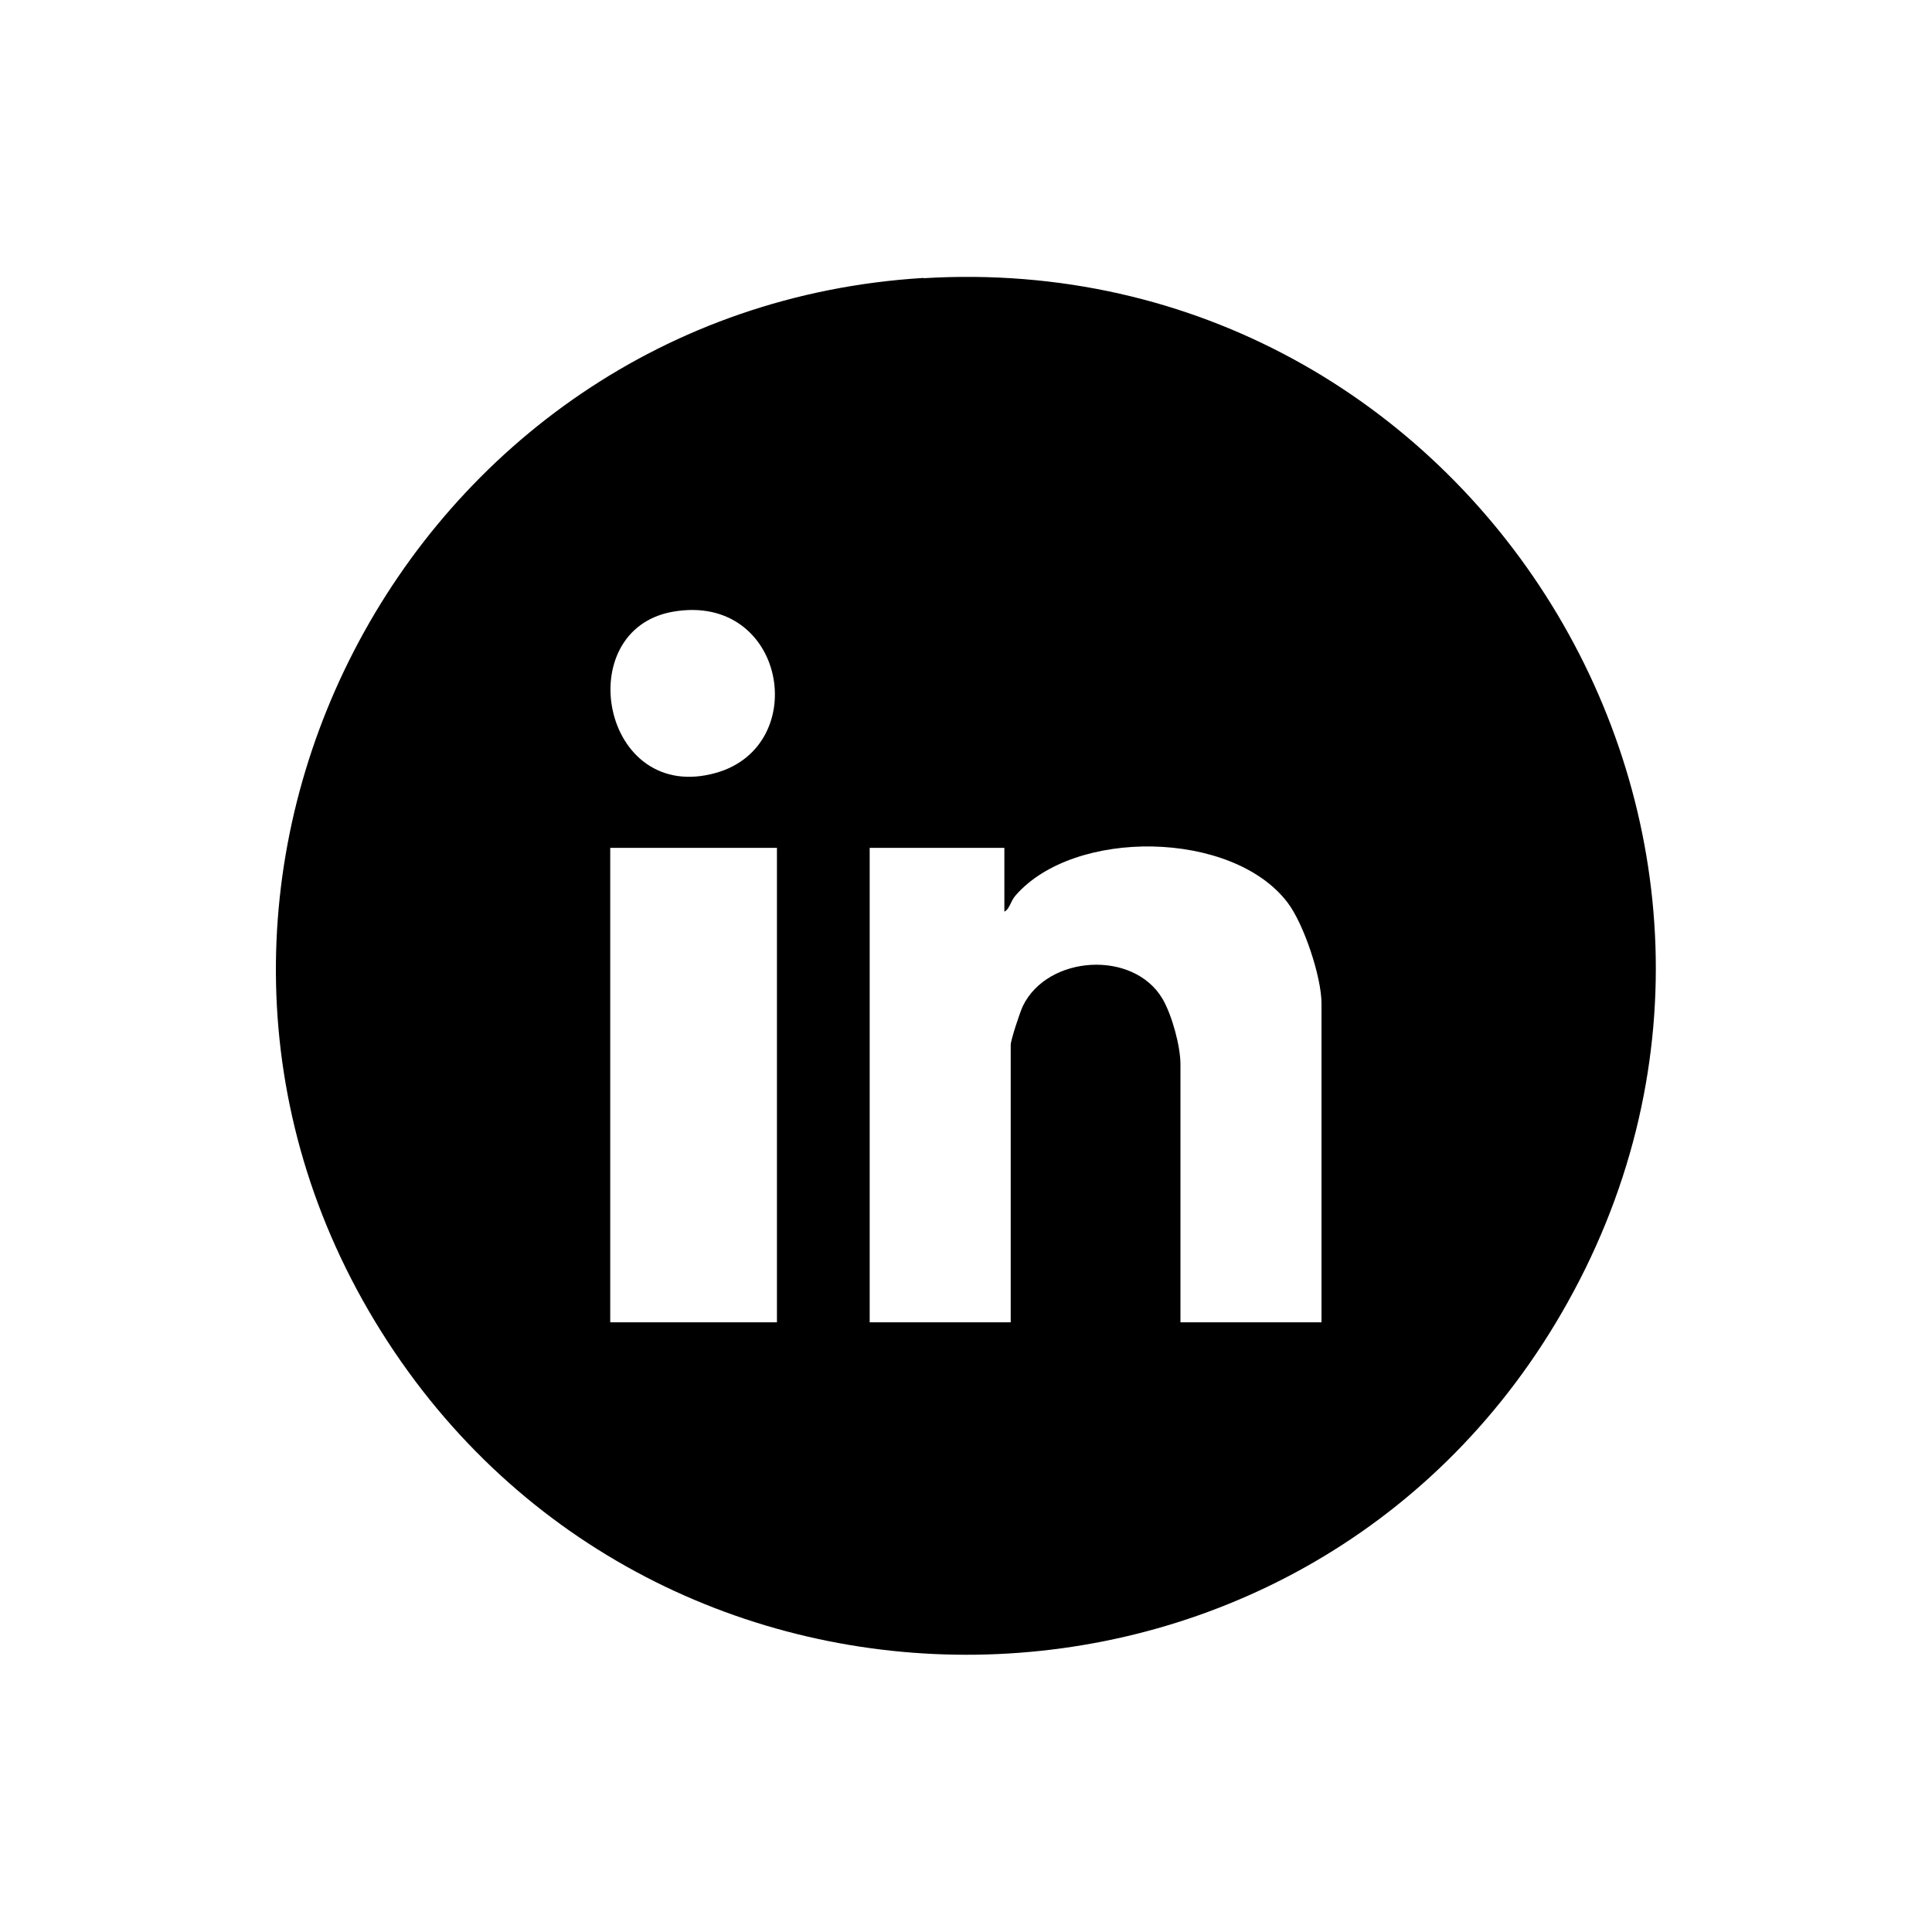 <?xml version="1.0" encoding="UTF-8"?>
<svg id="Logo" xmlns="http://www.w3.org/2000/svg" version="1.1" viewBox="0 0 700 700">
  <!-- Generator: Adobe Illustrator 29.2.1, SVG Export Plug-In . SVG Version: 2.1.0 Build 116)  -->
  <path d="M334.6,100.8c198.4-12,331.4,202.5,231.1,375.1-94.2,162.2-328.1,165.3-427.6,6.5-100.5-160.3,8.9-370.3,196.5-381.7ZM244,221.6c-37.7,6.4-26,70.2,15.5,58.4,34.7-9.9,25.1-65.3-15.5-58.4ZM281.5,307.2h-60.4v171.9h60.4v-171.9ZM363.9,307.2h-48.8v171.9h51.1v-100.5c0-1.8,3.4-12,4.4-14.1,9-18.5,40.1-20.4,50.6-2.6,3.4,5.8,6.5,17.1,6.5,23.7v93.5h51.1v-115.6c0-9.5-6.4-28.8-12.3-36.5-20-26.3-77.4-27-98.6-2.5-1.8,2.1-2.1,4.9-4,5.8v-23.2Z"/>
</svg>